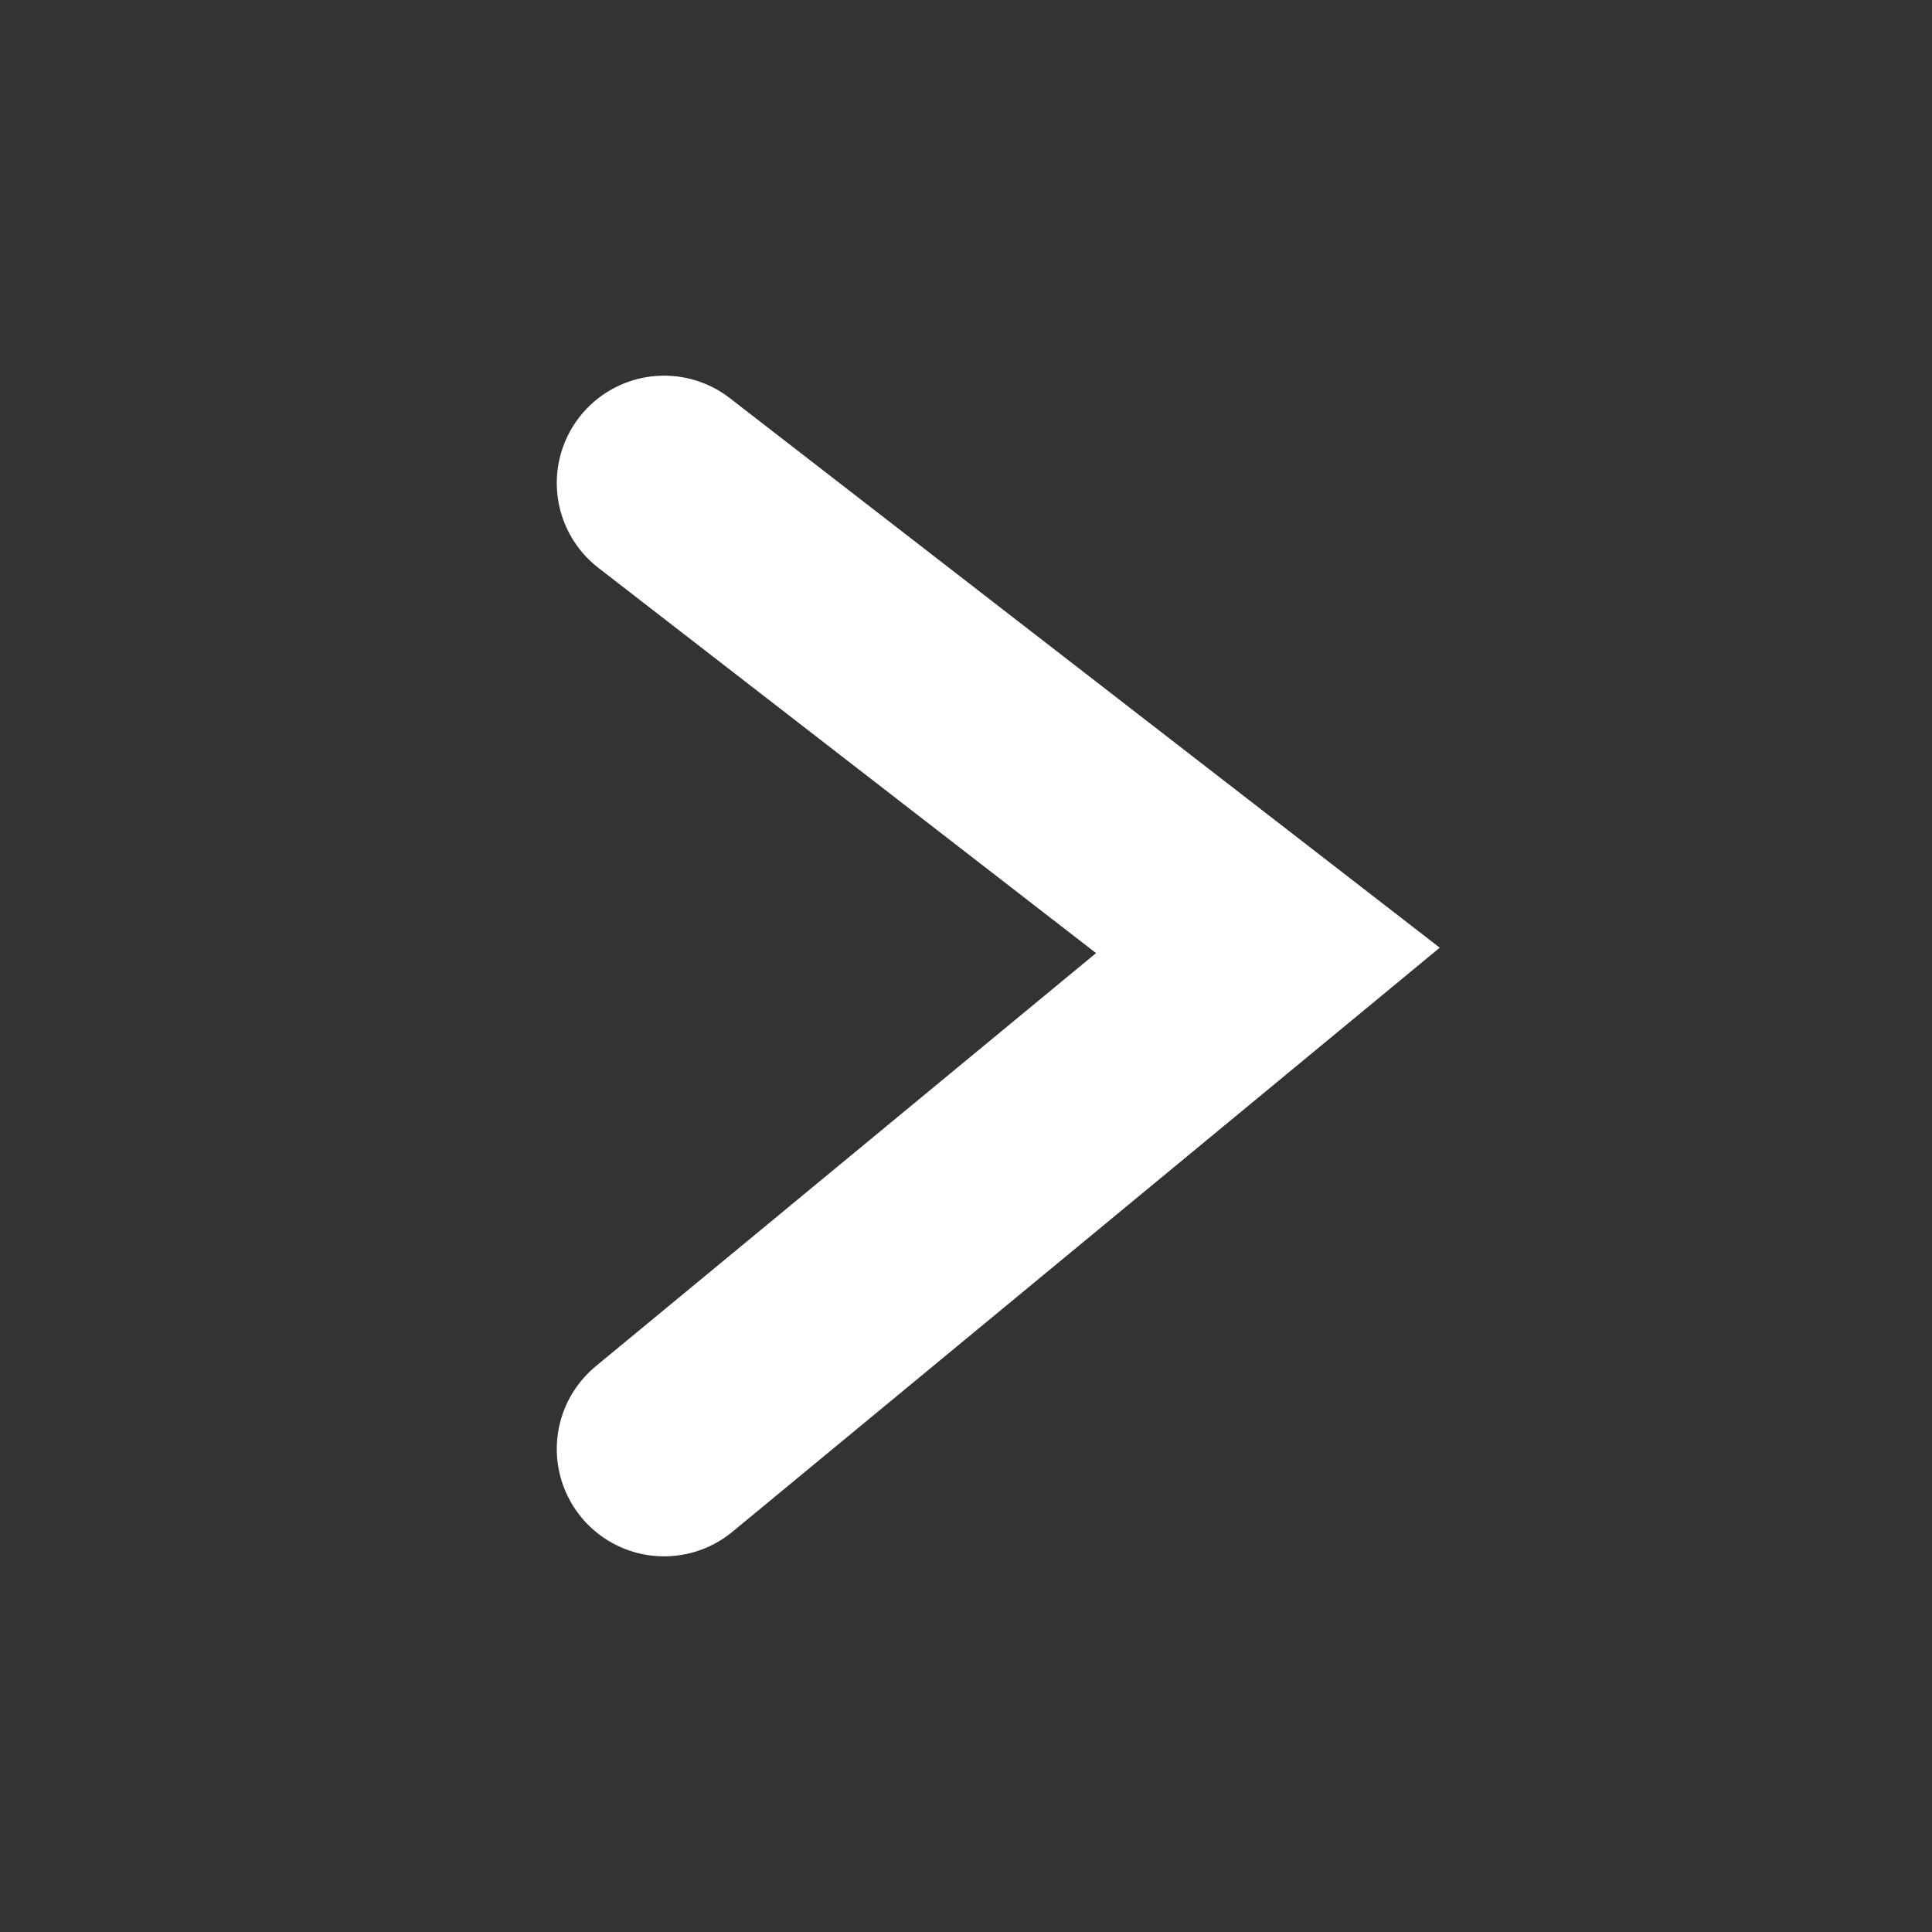 <svg width="27" height="27" viewBox="0 0 27 27" fill="none" xmlns="http://www.w3.org/2000/svg">
<rect x="0" y="0" width="27" height="27" fill="#333333" stroke="none"/>
<path d="M9.281 6.75L17.719 13.282L9.281 20.25" stroke="white" stroke-width="3" stroke-linecap="round"/>
</svg>
